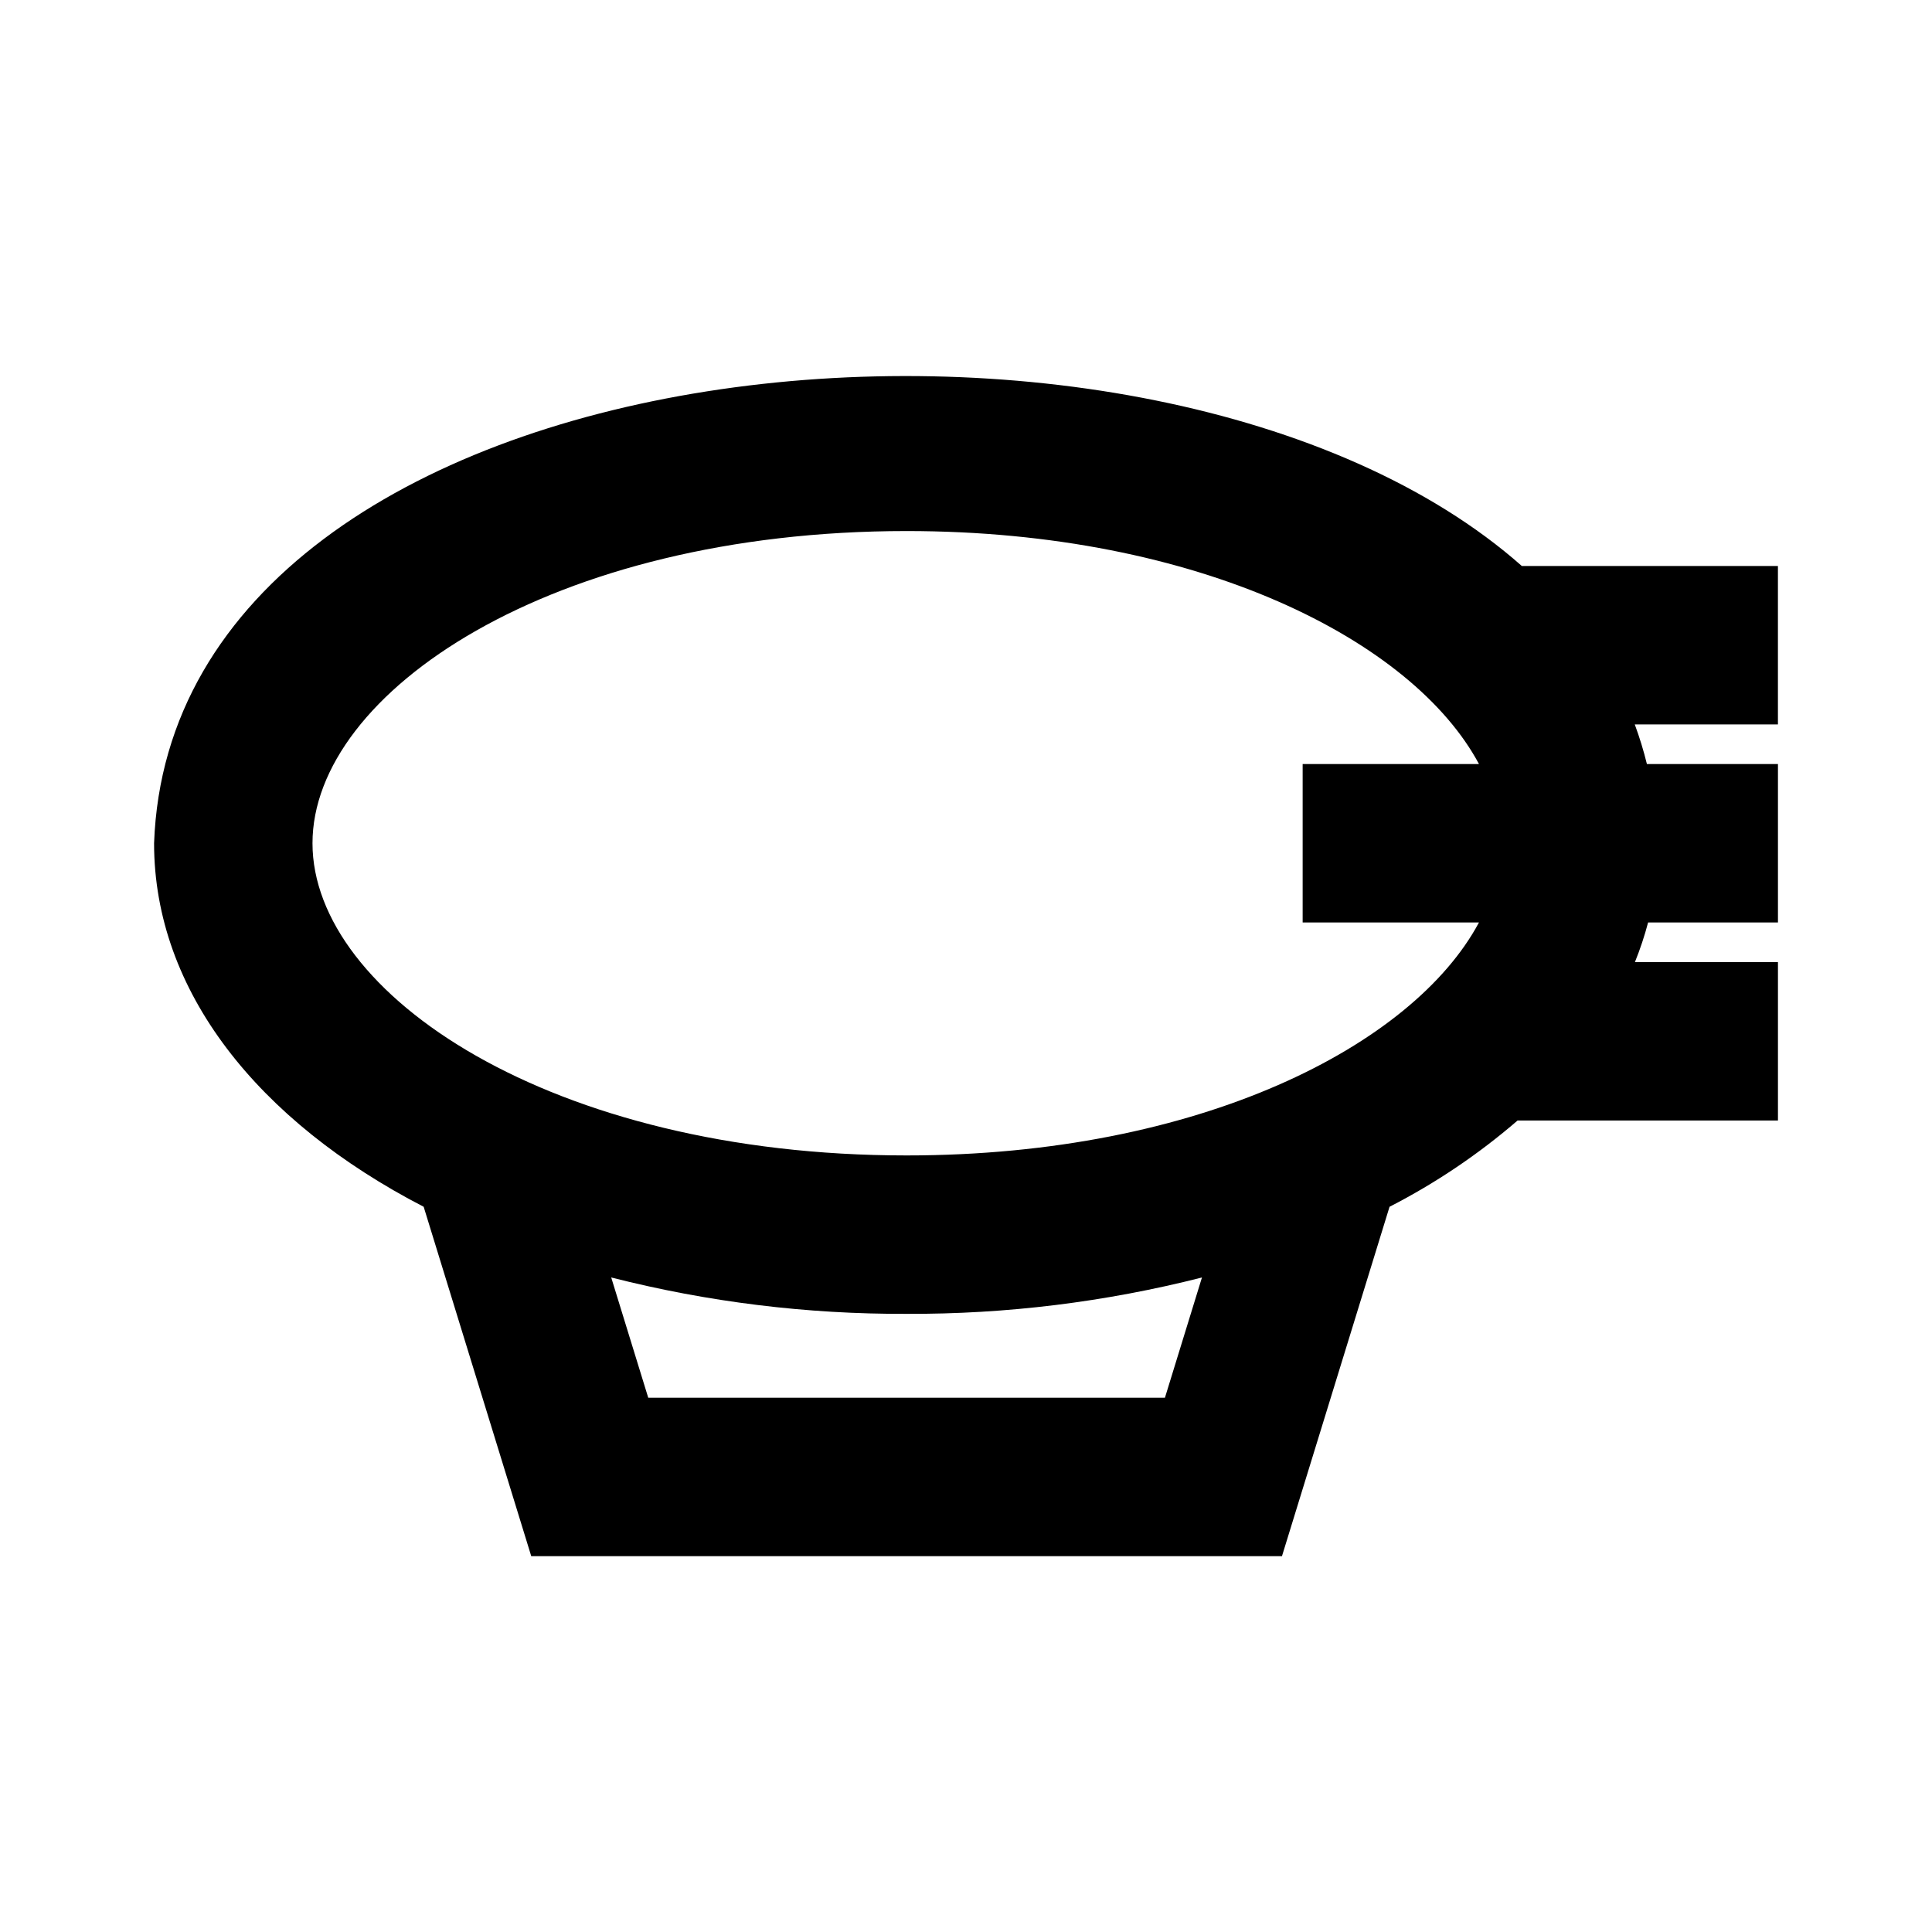 <?xml version="1.0" encoding="UTF-8"?>
<!-- Uploaded to: ICON Repo, www.iconrepo.com, Generator: ICON Repo Mixer Tools -->
<svg fill="#000000" width="800px" height="800px" version="1.1" viewBox="144 144 512 512" xmlns="http://www.w3.org/2000/svg">
 <path d="m615.17 335.98v-41.984h-67.867c-97.469-86.156-357.61-61.754-362.47 73.473 0 39.207 27.551 73.641 71.445 96.34l28.508 92.59h198.95l28.508-92.59c12.18-6.246 23.574-13.922 33.938-22.867h68.996v-41.984h-37.902c1.383-3.422 2.551-6.926 3.488-10.496h34.414v-41.984h-34.73c-0.871-3.555-1.945-7.059-3.215-10.496zm-162.45 178.43h-136.93l-9.812-31.867c25.582 6.512 51.883 9.75 78.277 9.641 26.395 0.109 52.695-3.129 78.277-9.637zm83.223-125.95c-17.453 32.621-74 61.742-151.69 61.742-94.176 0-157.44-42.777-157.44-82.734 0-39.953 63.262-82.734 157.44-82.734 77.688 0 134.23 29.121 151.69 61.742h-46.727v41.984z"/>
</svg>